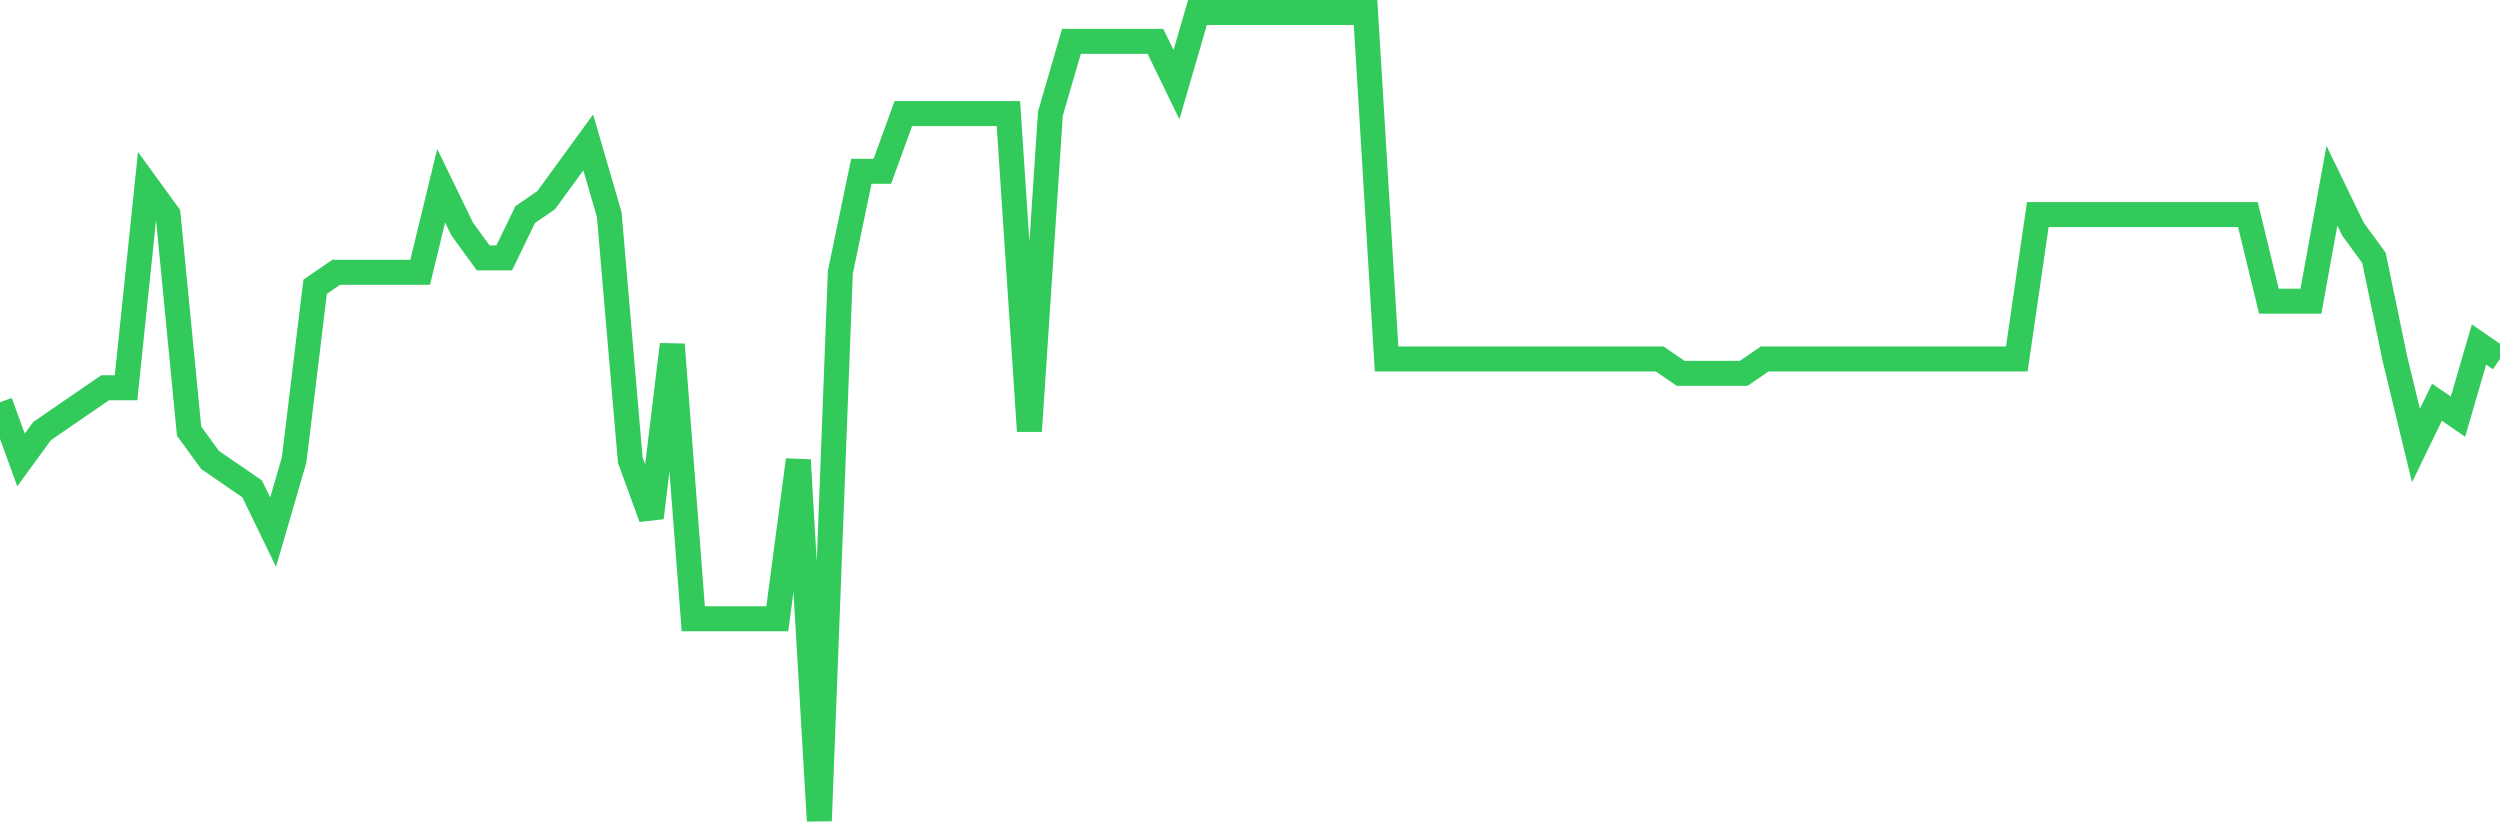 <svg
  xmlns="http://www.w3.org/2000/svg"
  xmlns:xlink="http://www.w3.org/1999/xlink"
  width="120"
  height="40"
  viewBox="0 0 120 40"
  preserveAspectRatio="none"
>
  <polyline
    points="0,19.307 1.008,22.079 2.017,20.693 3.025,20 4.034,19.307 5.042,18.614 6.05,18.614 7.059,8.914 8.067,10.3 9.076,20.693 10.084,22.079 11.092,22.771 12.101,23.464 13.109,25.543 14.118,22.079 15.126,13.764 16.134,13.071 17.143,13.071 18.151,13.071 19.16,13.071 20.168,13.071 21.176,8.914 22.185,10.993 23.193,12.379 24.202,12.379 25.21,10.3 26.218,9.607 27.227,8.221 28.235,6.836 29.244,10.3 30.252,22.079 31.261,24.85 32.269,16.536 33.277,29.7 34.286,29.7 35.294,29.7 36.303,29.7 37.311,29.7 38.319,22.079 39.328,39.4 40.336,13.071 41.345,8.221 42.353,8.221 43.361,5.45 44.37,5.45 45.378,5.45 46.387,5.45 47.395,5.45 48.403,5.45 49.412,20.693 50.42,5.45 51.429,1.986 52.437,1.986 53.445,1.986 54.454,1.986 55.462,1.986 56.471,4.064 57.479,0.6 58.487,0.6 59.496,0.6 60.504,0.6 61.513,0.6 62.521,0.6 63.529,0.6 64.538,0.6 65.546,0.6 66.555,17.229 67.563,17.229 68.571,17.229 69.58,17.229 70.588,17.229 71.597,17.229 72.605,17.229 73.613,17.229 74.622,17.229 75.63,17.229 76.639,17.229 77.647,17.229 78.655,17.229 79.664,17.229 80.672,17.921 81.681,17.921 82.689,17.921 83.697,17.921 84.706,17.229 85.714,17.229 86.723,17.229 87.731,17.229 88.739,17.229 89.748,17.229 90.756,17.229 91.765,17.229 92.773,17.229 93.782,17.229 94.79,17.229 95.798,17.229 96.807,17.229 97.815,10.3 98.824,10.3 99.832,10.3 100.84,10.3 101.849,10.3 102.857,10.3 103.866,10.3 104.874,10.3 105.882,10.3 106.891,10.3 107.899,10.3 108.908,14.457 109.916,14.457 110.924,14.457 111.933,8.914 112.941,10.993 113.95,12.379 114.958,17.229 115.966,21.386 116.975,19.307 117.983,20 118.992,16.536 120,17.229"
    fill="none"
    stroke="#32ca5b"
    stroke-width="1.2"
  >
  </polyline>
</svg>